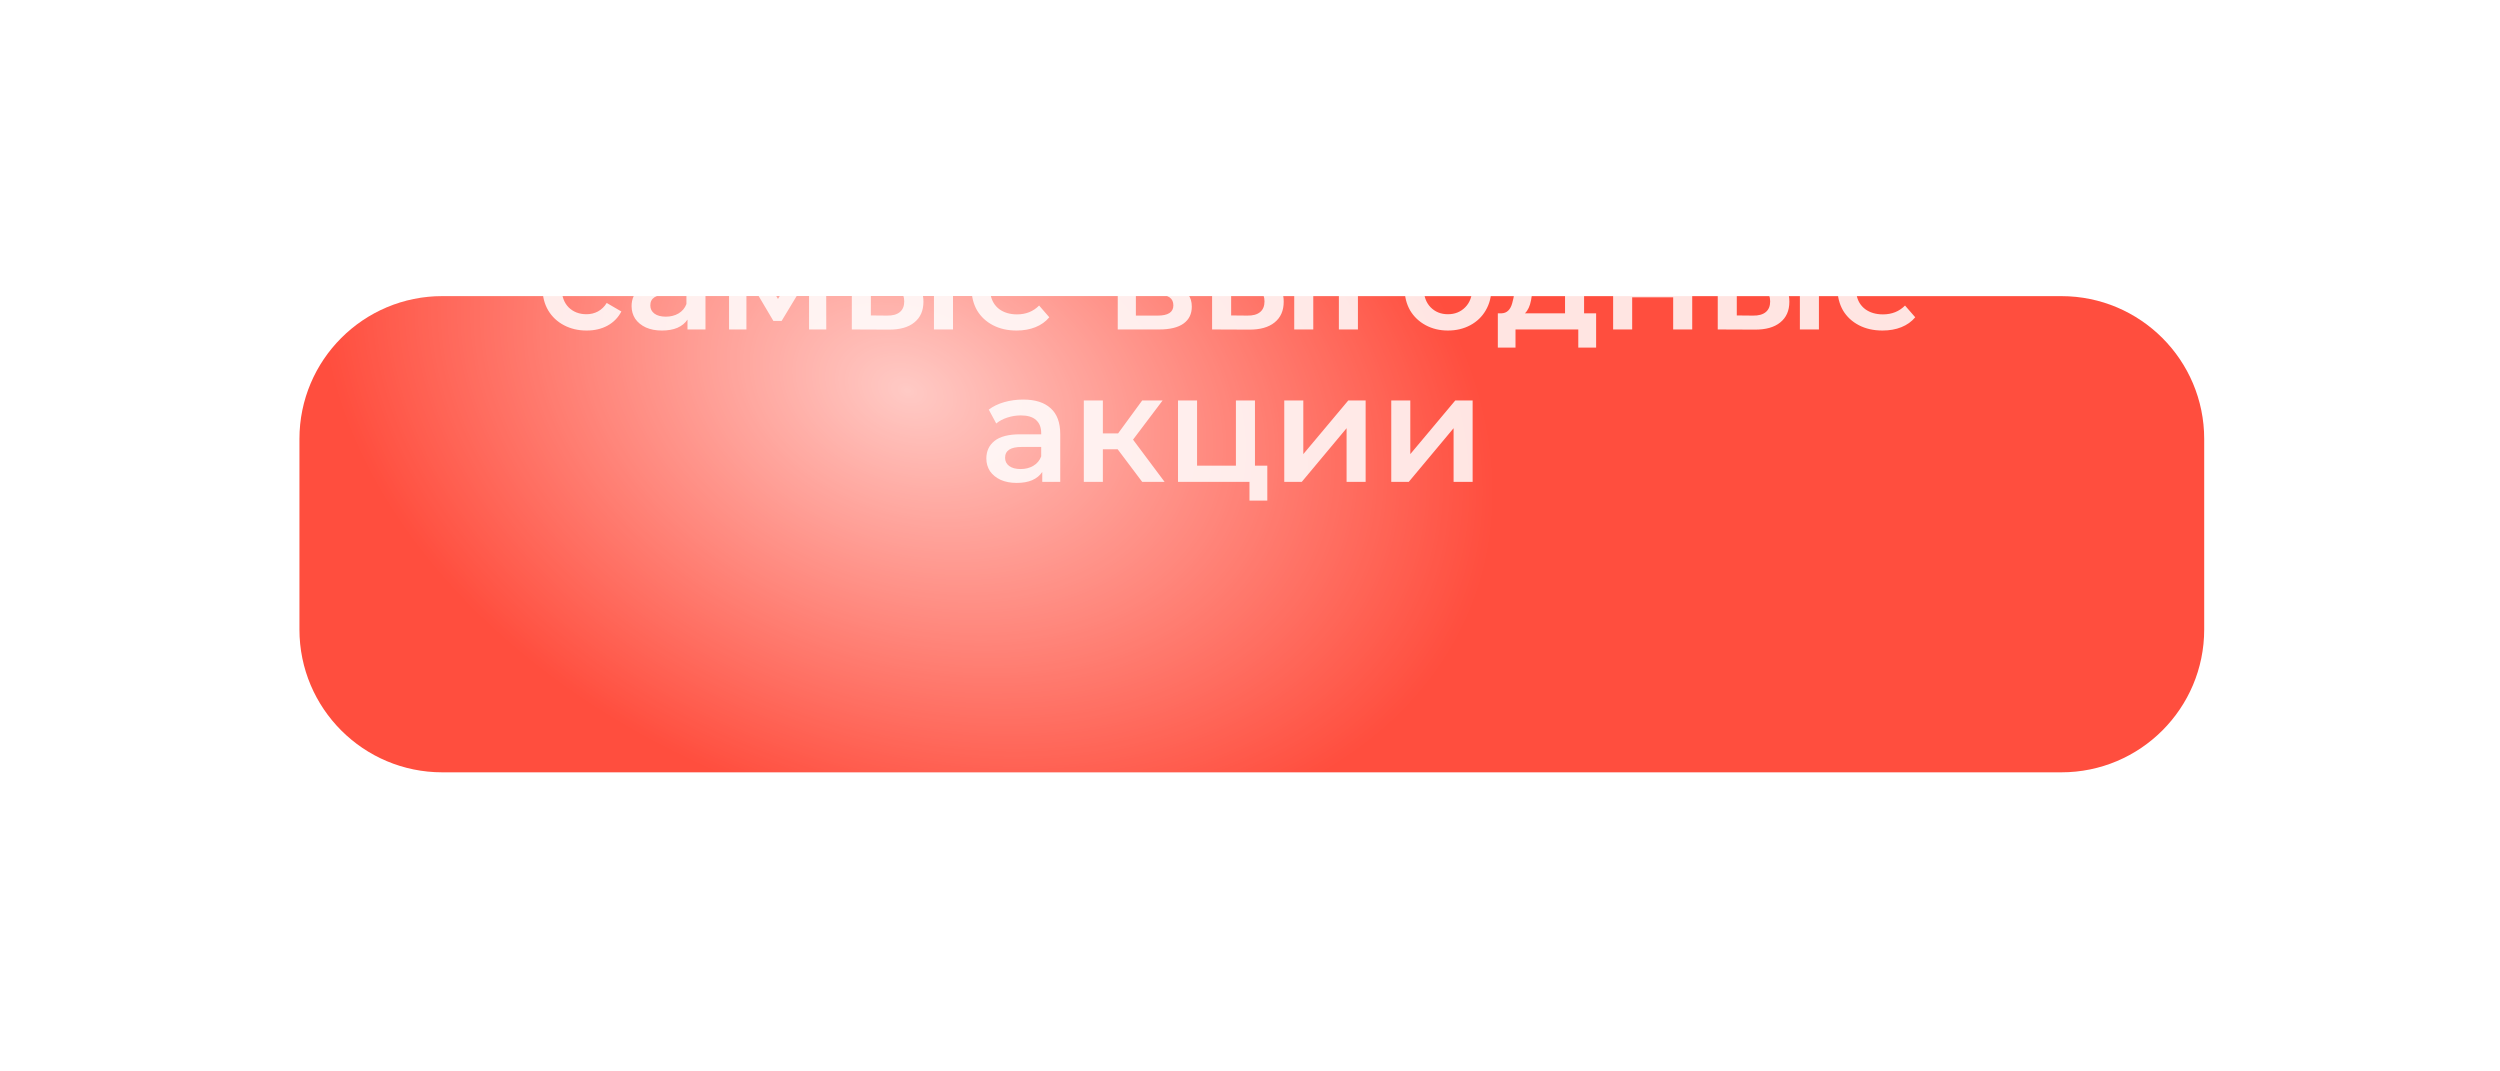 <?xml version="1.0" encoding="UTF-8"?> <svg xmlns="http://www.w3.org/2000/svg" width="525" height="225" viewBox="0 0 525 225" fill="none"> <g filter="url(#filter0_d_1333_8)"> <path d="M58.882 54.188C58.882 37.619 72.313 24.188 88.882 24.188H428.882C445.45 24.188 458.882 37.619 458.882 54.188V94.188C458.882 110.756 445.45 124.188 428.882 124.188H88.882C72.313 124.188 58.882 110.756 58.882 94.188V54.188Z" fill="#FF4E3E"></path> <path d="M58.882 54.188C58.882 37.619 72.313 24.188 88.882 24.188H428.882C445.45 24.188 458.882 37.619 458.882 54.188V94.188C458.882 110.756 445.45 124.188 428.882 124.188H88.882C72.313 124.188 58.882 110.756 58.882 94.188V54.188Z" fill="url(#paint0_radial_1333_8)" fill-opacity="0.7"></path> </g> <path d="M123.19 69.412C121.419 69.412 119.83 69.038 118.422 68.292C117.014 67.545 115.915 66.51 115.126 65.188C114.336 63.844 113.942 62.329 113.942 60.644C113.942 58.958 114.336 57.454 115.126 56.132C115.915 54.809 117.003 53.774 118.39 53.028C119.798 52.281 121.398 51.908 123.19 51.908C124.875 51.908 126.347 52.249 127.606 52.932C128.886 53.614 129.846 54.596 130.486 55.876L127.414 57.668C126.923 56.878 126.304 56.292 125.558 55.908C124.832 55.502 124.032 55.3 123.158 55.3C121.664 55.3 120.427 55.79 119.446 56.772C118.464 57.732 117.974 59.022 117.974 60.644C117.974 62.265 118.454 63.566 119.414 64.548C120.395 65.508 121.643 65.988 123.158 65.988C124.032 65.988 124.832 65.796 125.558 65.412C126.304 65.006 126.923 64.409 127.414 63.62L130.486 65.412C129.824 66.692 128.854 67.684 127.574 68.388C126.315 69.07 124.854 69.412 123.19 69.412ZM140.375 51.908C142.893 51.908 144.813 52.516 146.135 53.732C147.479 54.926 148.151 56.74 148.151 59.172V69.188H144.375V67.108C143.885 67.854 143.181 68.43 142.263 68.836C141.367 69.22 140.279 69.412 138.999 69.412C137.719 69.412 136.599 69.198 135.639 68.772C134.679 68.324 133.933 67.716 133.399 66.948C132.887 66.158 132.631 65.273 132.631 64.292C132.631 62.756 133.197 61.529 134.327 60.612C135.479 59.673 137.282 59.204 139.735 59.204H144.151V58.948C144.151 57.753 143.789 56.836 143.063 56.196C142.359 55.556 141.303 55.236 139.895 55.236C138.935 55.236 137.986 55.385 137.047 55.684C136.13 55.982 135.351 56.398 134.711 56.932L133.143 54.02C134.039 53.337 135.117 52.814 136.375 52.452C137.634 52.089 138.967 51.908 140.375 51.908ZM139.831 66.5C140.834 66.5 141.719 66.276 142.487 65.828C143.277 65.358 143.831 64.697 144.151 63.844V61.86H140.023C137.719 61.86 136.567 62.617 136.567 64.132C136.567 64.857 136.855 65.433 137.431 65.86C138.007 66.286 138.807 66.5 139.831 66.5ZM169.901 69.188V57.86L164.141 67.396H162.413L156.749 57.828V69.188H153.101V52.1H157.293L163.373 62.788L169.741 52.1H173.485L173.517 69.188H169.901ZM187.202 57.732C189.378 57.732 191.042 58.222 192.194 59.204C193.346 60.185 193.922 61.572 193.922 63.364C193.922 65.241 193.282 66.692 192.002 67.716C190.744 68.74 188.952 69.241 186.626 69.22L178.882 69.188V52.1H182.882V57.7L187.202 57.732ZM196.13 52.1H200.13V69.188H196.13V52.1ZM186.274 66.276C187.448 66.297 188.344 66.052 188.962 65.54C189.581 65.028 189.89 64.281 189.89 63.3C189.89 62.34 189.592 61.636 188.994 61.188C188.397 60.74 187.49 60.505 186.274 60.484L182.882 60.452V66.244L186.274 66.276ZM221.507 60.74C221.507 61.017 221.486 61.412 221.443 61.924H208.035C208.27 63.182 208.878 64.185 209.859 64.932C210.862 65.657 212.099 66.02 213.571 66.02C215.449 66.02 216.995 65.401 218.211 64.164L220.355 66.628C219.587 67.545 218.617 68.238 217.443 68.708C216.27 69.177 214.947 69.412 213.475 69.412C211.598 69.412 209.945 69.038 208.515 68.292C207.086 67.545 205.977 66.51 205.187 65.188C204.419 63.844 204.035 62.329 204.035 60.644C204.035 58.98 204.409 57.486 205.155 56.164C205.923 54.82 206.979 53.774 208.323 53.028C209.667 52.281 211.182 51.908 212.867 51.908C214.531 51.908 216.014 52.281 217.315 53.028C218.638 53.753 219.662 54.788 220.387 56.132C221.134 57.454 221.507 58.99 221.507 60.74ZM212.867 55.108C211.587 55.108 210.499 55.492 209.603 56.26C208.729 57.006 208.195 58.009 208.003 59.268H217.699C217.529 58.03 217.006 57.028 216.131 56.26C215.257 55.492 214.169 55.108 212.867 55.108ZM247.11 60.292C249.222 60.932 250.278 62.297 250.278 64.388C250.278 65.924 249.702 67.108 248.55 67.94C247.398 68.772 245.691 69.188 243.43 69.188H234.726V52.1H243.078C245.169 52.1 246.801 52.484 247.974 53.252C249.147 54.02 249.734 55.108 249.734 56.516C249.734 57.39 249.499 58.148 249.03 58.788C248.582 59.428 247.942 59.929 247.11 60.292ZM238.534 59.236H242.726C244.795 59.236 245.83 58.521 245.83 57.092C245.83 55.705 244.795 55.012 242.726 55.012H238.534V59.236ZM243.11 66.276C245.307 66.276 246.406 65.561 246.406 64.132C246.406 63.385 246.15 62.83 245.638 62.468C245.126 62.084 244.326 61.892 243.238 61.892H238.534V66.276H243.11ZM262.859 57.732C265.035 57.732 266.699 58.222 267.851 59.204C269.003 60.185 269.579 61.572 269.579 63.364C269.579 65.241 268.939 66.692 267.659 67.716C266.4 68.74 264.608 69.241 262.283 69.22L254.539 69.188V52.1H258.539V57.7L262.859 57.732ZM271.787 52.1H275.787V69.188H271.787V52.1ZM261.931 66.276C263.104 66.297 264 66.052 264.619 65.54C265.237 65.028 265.547 64.281 265.547 63.3C265.547 62.34 265.248 61.636 264.651 61.188C264.053 60.74 263.147 60.505 261.931 60.484L258.539 60.452V66.244L261.931 66.276ZM294.284 55.492H285.164V69.188H281.164V52.1H294.284V55.492ZM304.061 69.412C302.333 69.412 300.775 69.038 299.389 68.292C298.002 67.545 296.914 66.51 296.125 65.188C295.357 63.844 294.973 62.329 294.973 60.644C294.973 58.958 295.357 57.454 296.125 56.132C296.914 54.809 298.002 53.774 299.389 53.028C300.775 52.281 302.333 51.908 304.061 51.908C305.81 51.908 307.378 52.281 308.765 53.028C310.151 53.774 311.229 54.809 311.997 56.132C312.786 57.454 313.181 58.958 313.181 60.644C313.181 62.329 312.786 63.844 311.997 65.188C311.229 66.51 310.151 67.545 308.765 68.292C307.378 69.038 305.81 69.412 304.061 69.412ZM304.061 65.988C305.533 65.988 306.749 65.497 307.709 64.516C308.669 63.534 309.149 62.244 309.149 60.644C309.149 59.044 308.669 57.753 307.709 56.772C306.749 55.79 305.533 55.3 304.061 55.3C302.589 55.3 301.373 55.79 300.413 56.772C299.474 57.753 299.005 59.044 299.005 60.644C299.005 62.244 299.474 63.534 300.413 64.516C301.373 65.497 302.589 65.988 304.061 65.988ZM335.185 65.796V72.996H331.441V69.188H318.257V72.996H314.545V65.796H315.345C316.433 65.753 317.169 65.06 317.553 63.716C317.958 62.35 318.225 60.43 318.353 57.956L318.577 52.1H332.657V65.796H335.185ZM322.001 58.244C321.915 60.206 321.755 61.806 321.521 63.044C321.286 64.281 320.859 65.198 320.241 65.796H328.657V55.492H322.097L322.001 58.244ZM338.757 52.1H342.757V59.044H351.365V52.1H355.365V69.188H351.365V62.436H342.757V69.188H338.757V52.1ZM369.046 57.732C371.222 57.732 372.886 58.222 374.038 59.204C375.19 60.185 375.766 61.572 375.766 63.364C375.766 65.241 375.126 66.692 373.846 67.716C372.587 68.74 370.795 69.241 368.47 69.22L360.726 69.188V52.1H364.726V57.7L369.046 57.732ZM377.974 52.1H381.974V69.188H377.974V52.1ZM368.118 66.276C369.291 66.297 370.187 66.052 370.806 65.54C371.425 65.028 371.734 64.281 371.734 63.3C371.734 62.34 371.435 61.636 370.838 61.188C370.241 60.74 369.334 60.505 368.118 60.484L364.726 60.452V66.244L368.118 66.276ZM403.351 60.74C403.351 61.017 403.33 61.412 403.287 61.924H389.879C390.114 63.182 390.722 64.185 391.703 64.932C392.706 65.657 393.943 66.02 395.415 66.02C397.292 66.02 398.839 65.401 400.055 64.164L402.199 66.628C401.431 67.545 400.46 68.238 399.287 68.708C398.114 69.177 396.791 69.412 395.319 69.412C393.442 69.412 391.788 69.038 390.359 68.292C388.93 67.545 387.82 66.51 387.031 65.188C386.263 63.844 385.879 62.329 385.879 60.644C385.879 58.98 386.252 57.486 386.999 56.164C387.767 54.82 388.823 53.774 390.167 53.028C391.511 52.281 393.026 51.908 394.711 51.908C396.375 51.908 397.858 52.281 399.159 53.028C400.482 53.753 401.506 54.788 402.231 56.132C402.978 57.454 403.351 58.99 403.351 60.74ZM394.711 55.108C393.431 55.108 392.343 55.492 391.447 56.26C390.572 57.006 390.039 58.009 389.847 59.268H399.543C399.372 58.03 398.85 57.028 397.975 56.26C397.1 55.492 396.012 55.108 394.711 55.108ZM214.875 83.908C217.393 83.908 219.313 84.516 220.635 85.732C221.979 86.926 222.651 88.74 222.651 91.172V101.188H218.875V99.108C218.385 99.854 217.681 100.43 216.763 100.836C215.867 101.22 214.779 101.412 213.499 101.412C212.219 101.412 211.099 101.198 210.139 100.772C209.179 100.324 208.433 99.716 207.899 98.948C207.387 98.158 207.131 97.273 207.131 96.292C207.131 94.756 207.697 93.529 208.827 92.612C209.979 91.673 211.782 91.204 214.235 91.204H218.651V90.948C218.651 89.753 218.289 88.836 217.563 88.196C216.859 87.556 215.803 87.236 214.395 87.236C213.435 87.236 212.486 87.385 211.547 87.684C210.63 87.982 209.851 88.398 209.211 88.932L207.643 86.02C208.539 85.337 209.617 84.814 210.875 84.452C212.134 84.089 213.467 83.908 214.875 83.908ZM214.331 98.5C215.334 98.5 216.219 98.276 216.987 97.828C217.777 97.358 218.331 96.697 218.651 95.844V93.86H214.523C212.219 93.86 211.067 94.617 211.067 96.132C211.067 96.857 211.355 97.433 211.931 97.86C212.507 98.286 213.307 98.5 214.331 98.5ZM234.705 94.34H231.601V101.188H227.601V84.1H231.601V91.012H234.801L239.857 84.1H244.145L237.937 92.324L244.561 101.188H239.857L234.705 94.34ZM266.134 97.796V105.124H262.39V101.188H247.382V84.1H251.382V97.796H259.542V84.1H263.542V97.796H266.134ZM269.695 84.1H273.695V95.364L283.135 84.1H286.783V101.188H282.783V89.924L273.375 101.188H269.695V84.1ZM292.164 84.1H296.164V95.364L305.604 84.1H309.252V101.188H305.252V89.924L295.844 101.188H292.164V84.1Z" fill="white" fill-opacity="0.85"></path> <defs> <filter id="filter0_d_1333_8" x="0.882" y="0.188" width="524" height="224" filterUnits="userSpaceOnUse" color-interpolation-filters="sRGB"> <feFlood flood-opacity="0" result="BackgroundImageFix"></feFlood> <feColorMatrix in="SourceAlpha" type="matrix" values="0 0 0 0 0 0 0 0 0 0 0 0 0 0 0 0 0 0 127 0" result="hardAlpha"></feColorMatrix> <feOffset dx="4" dy="38"></feOffset> <feGaussianBlur stdDeviation="31"></feGaussianBlur> <feColorMatrix type="matrix" values="0 0 0 0 0.718 0 0 0 0 0.763 0 0 0 0 0.783 0 0 0 1 0"></feColorMatrix> <feBlend mode="normal" in2="BackgroundImageFix" result="effect1_dropShadow_1333_8"></feBlend> <feBlend mode="normal" in="SourceGraphic" in2="effect1_dropShadow_1333_8" result="shape"></feBlend> </filter> <radialGradient id="paint0_radial_1333_8" cx="0" cy="0" r="1" gradientUnits="userSpaceOnUse" gradientTransform="translate(186.751 43.86) rotate(20.314) scale(181.799 127.618)"> <stop stop-color="white"></stop> <stop offset="0.698" stop-color="white" stop-opacity="0"></stop> <stop offset="1" stop-color="white" stop-opacity="0"></stop> </radialGradient> </defs> </svg> 